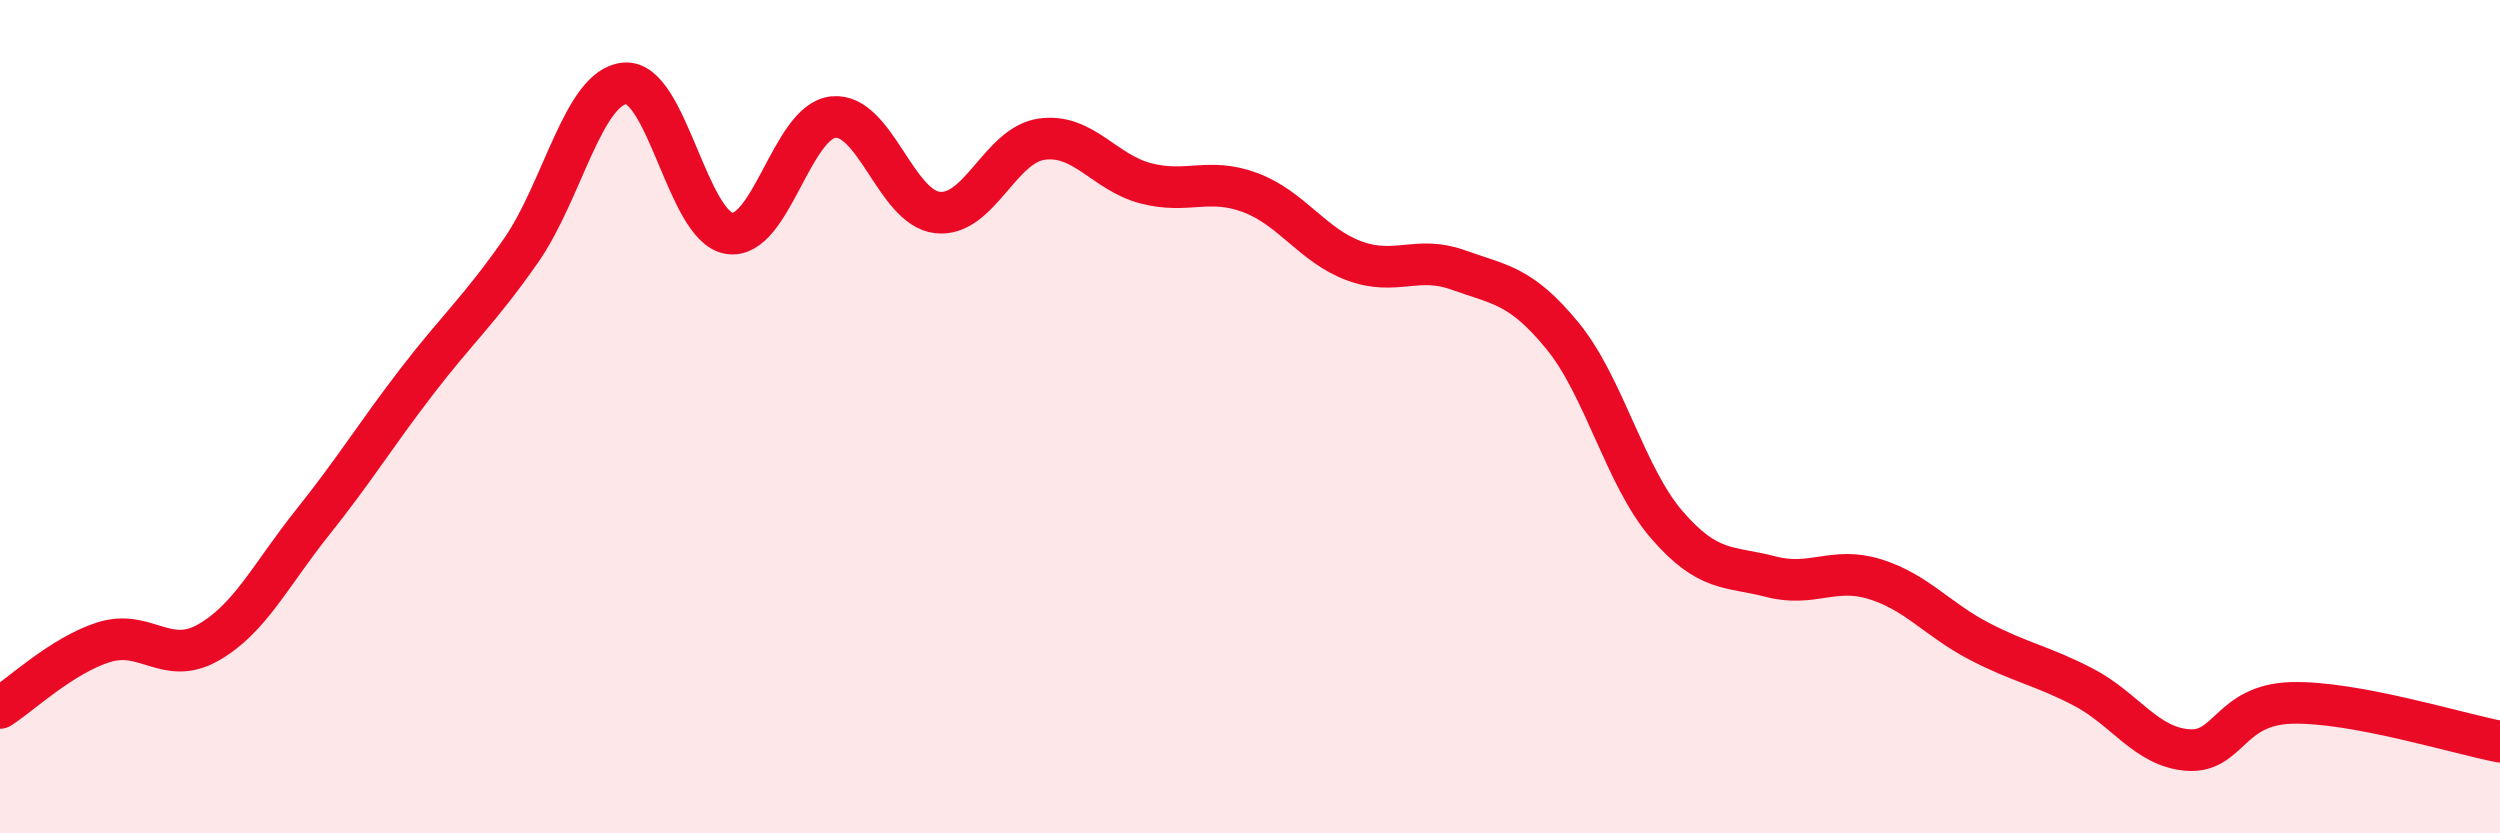 
    <svg width="60" height="20" viewBox="0 0 60 20" xmlns="http://www.w3.org/2000/svg">
      <path
        d="M 0,16.99 C 0.5,16.67 1.5,15.72 2.5,15.41 C 3.5,15.1 4,15.99 5,15.42 C 6,14.85 6.5,13.79 7.5,12.54 C 8.5,11.29 9,10.46 10,9.16 C 11,7.86 11.5,7.45 12.5,6.02 C 13.5,4.59 14,2.08 15,2 C 16,1.92 16.5,5.44 17.5,5.6 C 18.5,5.76 19,2.91 20,2.81 C 21,2.71 21.5,4.99 22.5,5.1 C 23.5,5.21 24,3.48 25,3.34 C 26,3.2 26.5,4.14 27.5,4.4 C 28.5,4.66 29,4.25 30,4.62 C 31,4.99 31.5,5.89 32.5,6.26 C 33.5,6.63 34,6.12 35,6.48 C 36,6.84 36.5,6.84 37.5,8.06 C 38.5,9.28 39,11.43 40,12.59 C 41,13.75 41.5,13.58 42.5,13.84 C 43.5,14.1 44,13.59 45,13.9 C 46,14.21 46.5,14.87 47.5,15.39 C 48.5,15.91 49,15.97 50,16.49 C 51,17.01 51.5,17.92 52.5,18 C 53.5,18.08 53.5,16.91 55,16.87 C 56.5,16.83 59,17.61 60,17.8L60 20L0 20Z"
        fill="#EB0A25"
        opacity="0.1"
        stroke-linecap="round"
        stroke-linejoin="round"
      />
      <path
        d="M 0,16.99 C 0.5,16.67 1.5,15.72 2.5,15.41 C 3.5,15.1 4,15.99 5,15.42 C 6,14.85 6.5,13.79 7.5,12.54 C 8.5,11.29 9,10.46 10,9.16 C 11,7.86 11.5,7.45 12.5,6.02 C 13.5,4.59 14,2.08 15,2 C 16,1.92 16.5,5.44 17.5,5.6 C 18.5,5.76 19,2.91 20,2.81 C 21,2.71 21.5,4.99 22.5,5.1 C 23.5,5.21 24,3.48 25,3.34 C 26,3.2 26.5,4.14 27.5,4.4 C 28.5,4.66 29,4.25 30,4.62 C 31,4.99 31.5,5.89 32.5,6.26 C 33.5,6.63 34,6.12 35,6.48 C 36,6.84 36.5,6.84 37.5,8.06 C 38.5,9.28 39,11.43 40,12.59 C 41,13.75 41.5,13.58 42.5,13.84 C 43.5,14.1 44,13.59 45,13.9 C 46,14.21 46.5,14.87 47.5,15.39 C 48.5,15.91 49,15.97 50,16.49 C 51,17.01 51.5,17.92 52.5,18 C 53.5,18.08 53.5,16.91 55,16.87 C 56.5,16.83 59,17.61 60,17.8"
        stroke="#EB0A25"
        stroke-width="1"
        fill="none"
        stroke-linecap="round"
        stroke-linejoin="round"
      />
    </svg>
  